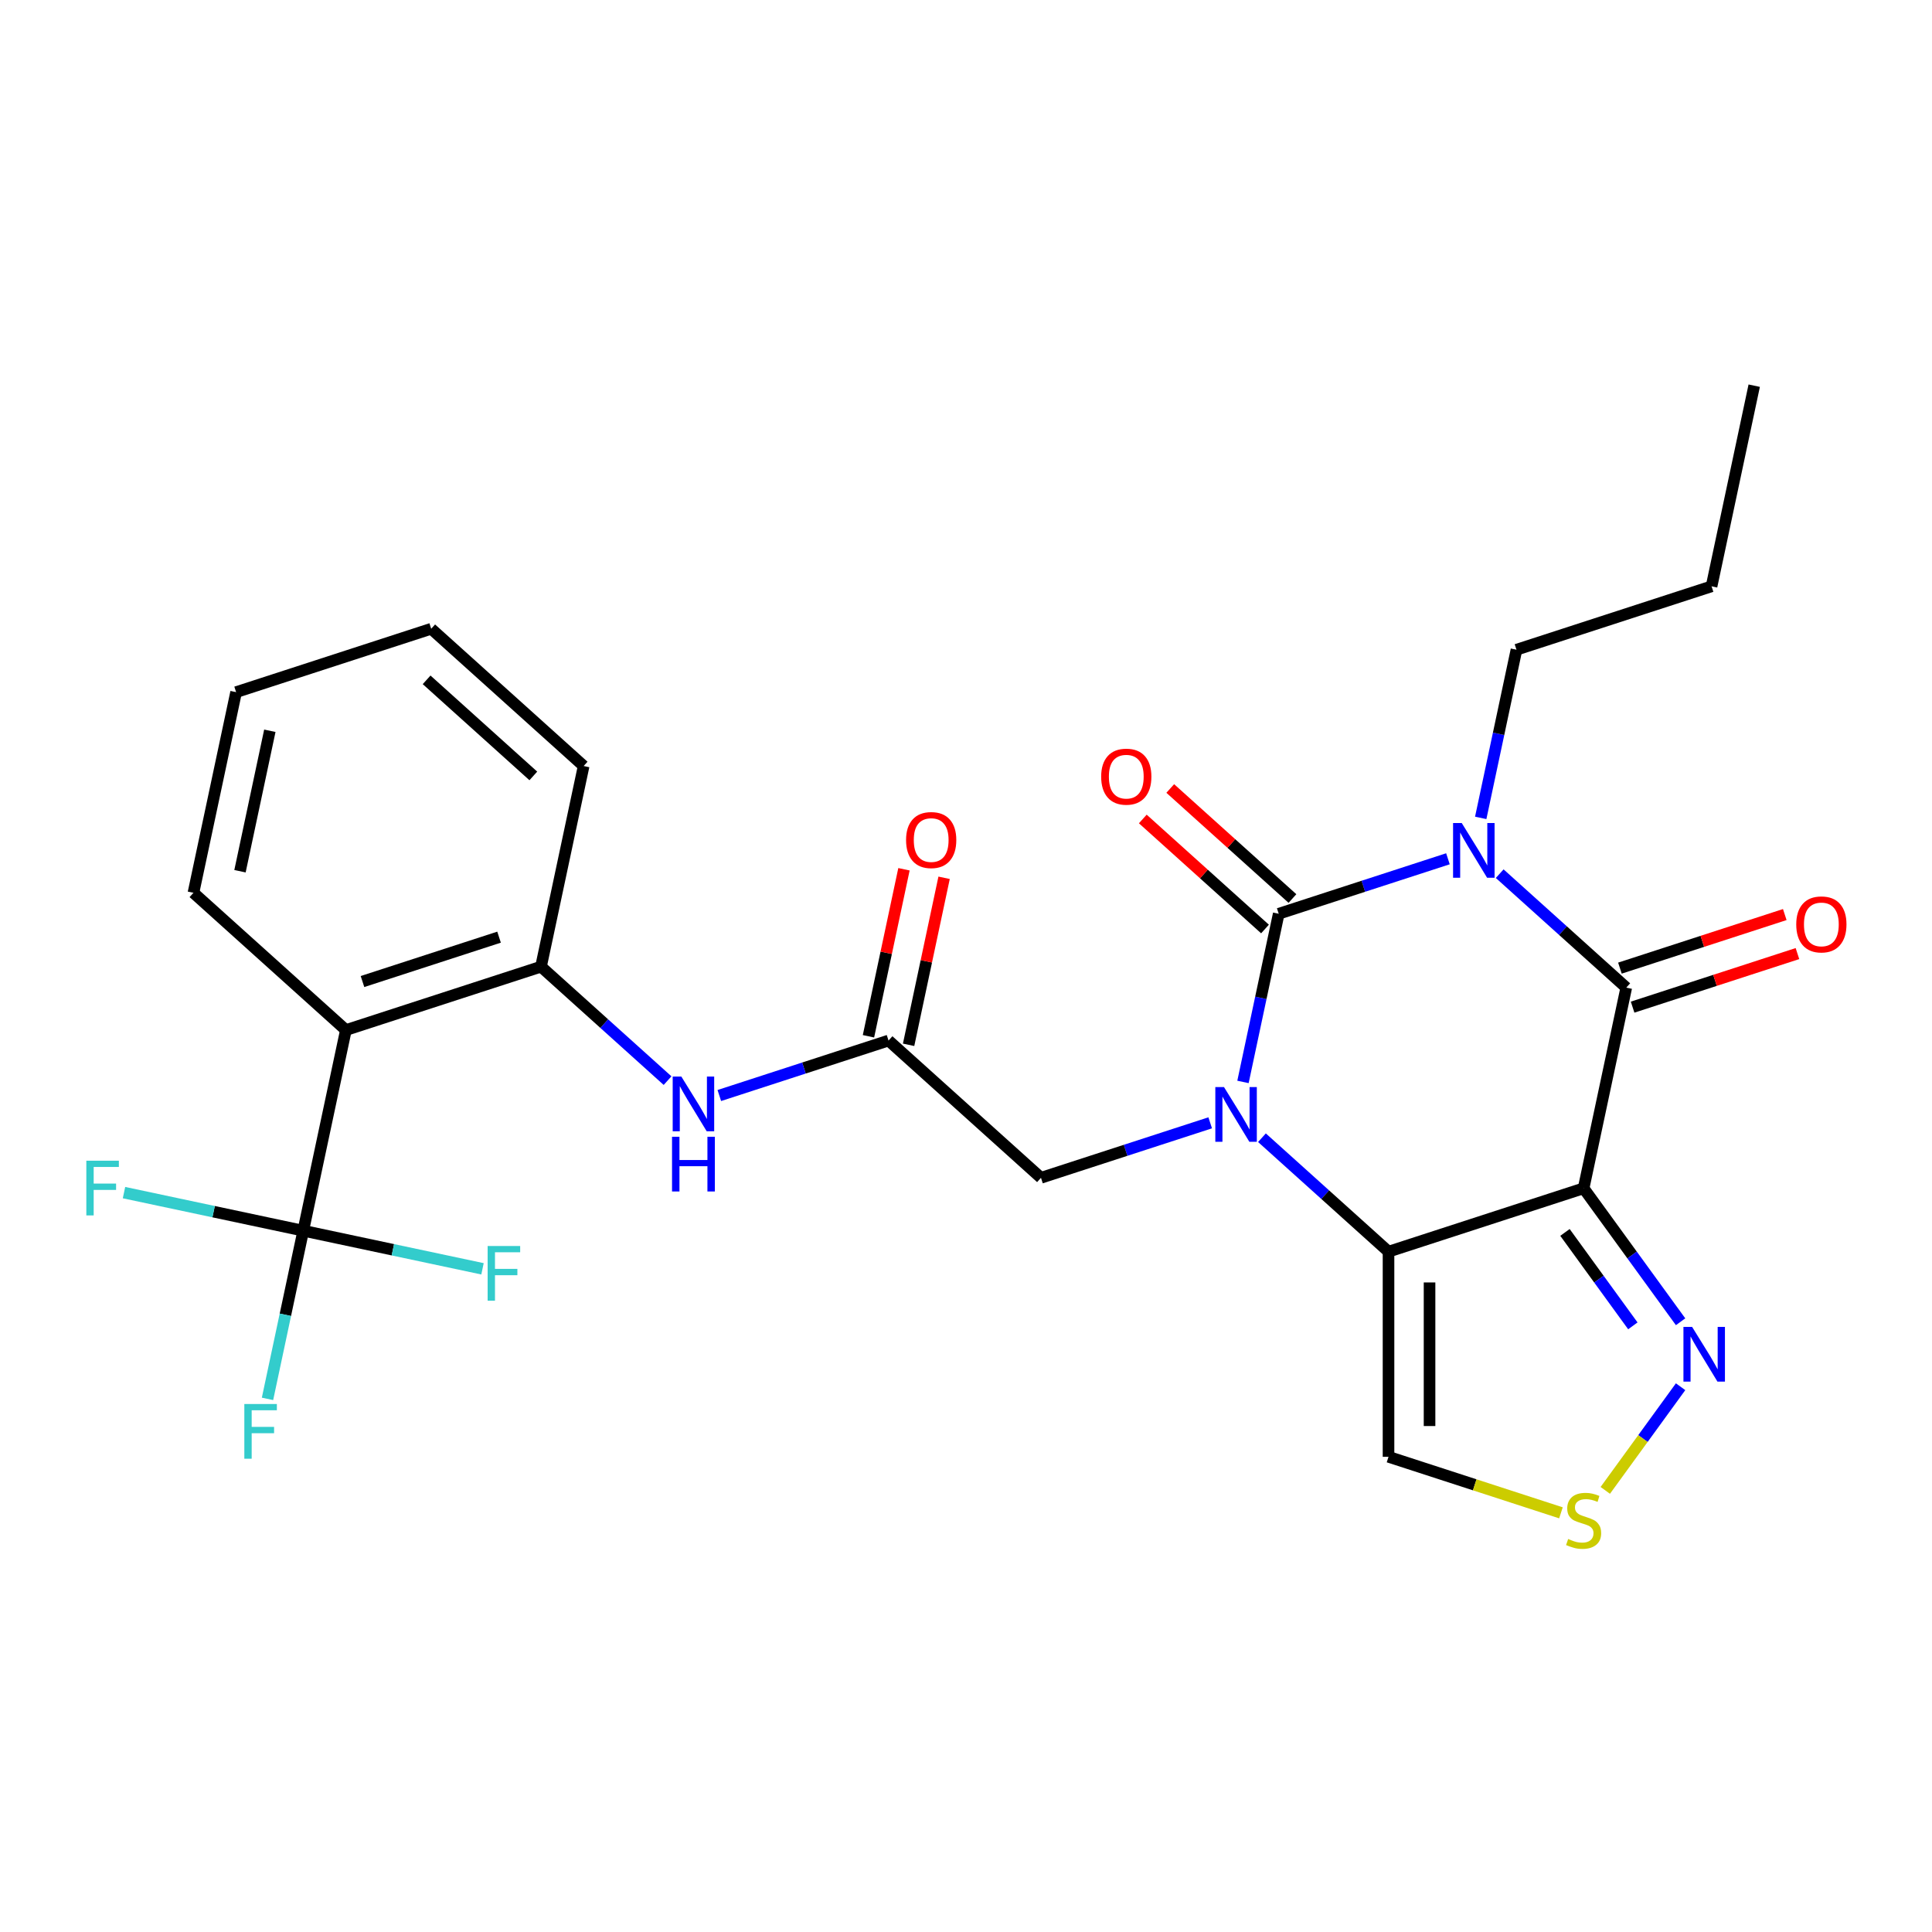 <?xml version='1.0' encoding='iso-8859-1'?>
<svg version='1.1' baseProfile='full'
              xmlns='http://www.w3.org/2000/svg'
                      xmlns:rdkit='http://www.rdkit.org/xml'
                      xmlns:xlink='http://www.w3.org/1999/xlink'
                  xml:space='preserve'
width='1000px' height='1000px' viewBox='0 0 1000 1000'>
<!-- END OF HEADER -->
<rect style='opacity:1.0;fill:#FFFFFF;stroke:none' width='1000' height='1000' x='0' y='0'> </rect>
<path class='bond-1' d='M 749.452,444.503 L 705.659,458.732' style='fill:none;fill-rule:evenodd;stroke:#0000FF;stroke-width:6px;stroke-linecap:butt;stroke-linejoin:miter;stroke-opacity:1' />
<path class='bond-1' d='M 705.659,458.732 L 661.866,472.961' style='fill:none;fill-rule:evenodd;stroke:#000000;stroke-width:6px;stroke-linecap:butt;stroke-linejoin:miter;stroke-opacity:1' />
<path class='bond-4' d='M 776.241,452.211 L 808.997,481.704' style='fill:none;fill-rule:evenodd;stroke:#0000FF;stroke-width:6px;stroke-linecap:butt;stroke-linejoin:miter;stroke-opacity:1' />
<path class='bond-4' d='M 808.997,481.704 L 841.752,511.197' style='fill:none;fill-rule:evenodd;stroke:#000000;stroke-width:6px;stroke-linecap:butt;stroke-linejoin:miter;stroke-opacity:1' />
<path class='bond-17' d='M 766.421,423.336 L 775.672,379.815' style='fill:none;fill-rule:evenodd;stroke:#0000FF;stroke-width:6px;stroke-linecap:butt;stroke-linejoin:miter;stroke-opacity:1' />
<path class='bond-17' d='M 775.672,379.815 L 784.922,336.294' style='fill:none;fill-rule:evenodd;stroke:#000000;stroke-width:6px;stroke-linecap:butt;stroke-linejoin:miter;stroke-opacity:1' />
<path class='bond-0' d='M 643.365,560.004 L 652.615,516.483' style='fill:none;fill-rule:evenodd;stroke:#0000FF;stroke-width:6px;stroke-linecap:butt;stroke-linejoin:miter;stroke-opacity:1' />
<path class='bond-0' d='M 652.615,516.483 L 661.866,472.961' style='fill:none;fill-rule:evenodd;stroke:#000000;stroke-width:6px;stroke-linecap:butt;stroke-linejoin:miter;stroke-opacity:1' />
<path class='bond-12' d='M 626.396,581.171 L 582.603,595.4' style='fill:none;fill-rule:evenodd;stroke:#0000FF;stroke-width:6px;stroke-linecap:butt;stroke-linejoin:miter;stroke-opacity:1' />
<path class='bond-12' d='M 582.603,595.4 L 538.81,609.629' style='fill:none;fill-rule:evenodd;stroke:#000000;stroke-width:6px;stroke-linecap:butt;stroke-linejoin:miter;stroke-opacity:1' />
<path class='bond-27' d='M 653.185,588.879 L 685.94,618.372' style='fill:none;fill-rule:evenodd;stroke:#0000FF;stroke-width:6px;stroke-linecap:butt;stroke-linejoin:miter;stroke-opacity:1' />
<path class='bond-27' d='M 685.94,618.372 L 718.696,647.865' style='fill:none;fill-rule:evenodd;stroke:#000000;stroke-width:6px;stroke-linecap:butt;stroke-linejoin:miter;stroke-opacity:1' />
<path class='bond-14' d='M 668.971,465.071 L 637.345,436.595' style='fill:none;fill-rule:evenodd;stroke:#000000;stroke-width:6px;stroke-linecap:butt;stroke-linejoin:miter;stroke-opacity:1' />
<path class='bond-14' d='M 637.345,436.595 L 605.72,408.12' style='fill:none;fill-rule:evenodd;stroke:#FF0000;stroke-width:6px;stroke-linecap:butt;stroke-linejoin:miter;stroke-opacity:1' />
<path class='bond-14' d='M 654.761,480.852 L 623.136,452.376' style='fill:none;fill-rule:evenodd;stroke:#000000;stroke-width:6px;stroke-linecap:butt;stroke-linejoin:miter;stroke-opacity:1' />
<path class='bond-14' d='M 623.136,452.376 L 591.511,423.901' style='fill:none;fill-rule:evenodd;stroke:#FF0000;stroke-width:6px;stroke-linecap:butt;stroke-linejoin:miter;stroke-opacity:1' />
<path class='bond-2' d='M 819.676,615.054 L 841.752,511.197' style='fill:none;fill-rule:evenodd;stroke:#000000;stroke-width:6px;stroke-linecap:butt;stroke-linejoin:miter;stroke-opacity:1' />
<path class='bond-3' d='M 819.676,615.054 L 718.696,647.865' style='fill:none;fill-rule:evenodd;stroke:#000000;stroke-width:6px;stroke-linecap:butt;stroke-linejoin:miter;stroke-opacity:1' />
<path class='bond-7' d='M 819.676,615.054 L 844.773,649.597' style='fill:none;fill-rule:evenodd;stroke:#000000;stroke-width:6px;stroke-linecap:butt;stroke-linejoin:miter;stroke-opacity:1' />
<path class='bond-7' d='M 844.773,649.597 L 869.869,684.139' style='fill:none;fill-rule:evenodd;stroke:#0000FF;stroke-width:6px;stroke-linecap:butt;stroke-linejoin:miter;stroke-opacity:1' />
<path class='bond-7' d='M 810.026,637.899 L 827.593,662.079' style='fill:none;fill-rule:evenodd;stroke:#000000;stroke-width:6px;stroke-linecap:butt;stroke-linejoin:miter;stroke-opacity:1' />
<path class='bond-7' d='M 827.593,662.079 L 845.161,686.258' style='fill:none;fill-rule:evenodd;stroke:#0000FF;stroke-width:6px;stroke-linecap:butt;stroke-linejoin:miter;stroke-opacity:1' />
<path class='bond-8' d='M 718.696,647.865 L 718.696,754.042' style='fill:none;fill-rule:evenodd;stroke:#000000;stroke-width:6px;stroke-linecap:butt;stroke-linejoin:miter;stroke-opacity:1' />
<path class='bond-8' d='M 739.931,663.792 L 739.931,738.116' style='fill:none;fill-rule:evenodd;stroke:#000000;stroke-width:6px;stroke-linecap:butt;stroke-linejoin:miter;stroke-opacity:1' />
<path class='bond-15' d='M 845.033,521.295 L 887.696,507.433' style='fill:none;fill-rule:evenodd;stroke:#000000;stroke-width:6px;stroke-linecap:butt;stroke-linejoin:miter;stroke-opacity:1' />
<path class='bond-15' d='M 887.696,507.433 L 930.359,493.571' style='fill:none;fill-rule:evenodd;stroke:#FF0000;stroke-width:6px;stroke-linecap:butt;stroke-linejoin:miter;stroke-opacity:1' />
<path class='bond-15' d='M 838.471,501.099 L 881.134,487.237' style='fill:none;fill-rule:evenodd;stroke:#000000;stroke-width:6px;stroke-linecap:butt;stroke-linejoin:miter;stroke-opacity:1' />
<path class='bond-15' d='M 881.134,487.237 L 923.797,473.375' style='fill:none;fill-rule:evenodd;stroke:#FF0000;stroke-width:6px;stroke-linecap:butt;stroke-linejoin:miter;stroke-opacity:1' />
<path class='bond-5' d='M 156.963,637.014 L 179.038,533.157' style='fill:none;fill-rule:evenodd;stroke:#000000;stroke-width:6px;stroke-linecap:butt;stroke-linejoin:miter;stroke-opacity:1' />
<path class='bond-18' d='M 156.963,637.014 L 147.712,680.536' style='fill:none;fill-rule:evenodd;stroke:#000000;stroke-width:6px;stroke-linecap:butt;stroke-linejoin:miter;stroke-opacity:1' />
<path class='bond-18' d='M 147.712,680.536 L 138.461,724.057' style='fill:none;fill-rule:evenodd;stroke:#33CCCC;stroke-width:6px;stroke-linecap:butt;stroke-linejoin:miter;stroke-opacity:1' />
<path class='bond-19' d='M 156.963,637.014 L 203.354,646.875' style='fill:none;fill-rule:evenodd;stroke:#000000;stroke-width:6px;stroke-linecap:butt;stroke-linejoin:miter;stroke-opacity:1' />
<path class='bond-19' d='M 203.354,646.875 L 249.745,656.736' style='fill:none;fill-rule:evenodd;stroke:#33CCCC;stroke-width:6px;stroke-linecap:butt;stroke-linejoin:miter;stroke-opacity:1' />
<path class='bond-20' d='M 156.963,637.014 L 110.571,627.154' style='fill:none;fill-rule:evenodd;stroke:#000000;stroke-width:6px;stroke-linecap:butt;stroke-linejoin:miter;stroke-opacity:1' />
<path class='bond-20' d='M 110.571,627.154 L 64.18,617.293' style='fill:none;fill-rule:evenodd;stroke:#33CCCC;stroke-width:6px;stroke-linecap:butt;stroke-linejoin:miter;stroke-opacity:1' />
<path class='bond-6' d='M 179.038,533.157 L 280.019,500.347' style='fill:none;fill-rule:evenodd;stroke:#000000;stroke-width:6px;stroke-linecap:butt;stroke-linejoin:miter;stroke-opacity:1' />
<path class='bond-6' d='M 187.623,508.04 L 258.31,485.072' style='fill:none;fill-rule:evenodd;stroke:#000000;stroke-width:6px;stroke-linecap:butt;stroke-linejoin:miter;stroke-opacity:1' />
<path class='bond-21' d='M 179.038,533.157 L 100.133,462.111' style='fill:none;fill-rule:evenodd;stroke:#000000;stroke-width:6px;stroke-linecap:butt;stroke-linejoin:miter;stroke-opacity:1' />
<path class='bond-9' d='M 869.869,717.768 L 850.38,744.593' style='fill:none;fill-rule:evenodd;stroke:#0000FF;stroke-width:6px;stroke-linecap:butt;stroke-linejoin:miter;stroke-opacity:1' />
<path class='bond-9' d='M 850.38,744.593 L 830.891,771.417' style='fill:none;fill-rule:evenodd;stroke:#CCCC00;stroke-width:6px;stroke-linecap:butt;stroke-linejoin:miter;stroke-opacity:1' />
<path class='bond-28' d='M 718.696,754.042 L 763.319,768.541' style='fill:none;fill-rule:evenodd;stroke:#000000;stroke-width:6px;stroke-linecap:butt;stroke-linejoin:miter;stroke-opacity:1' />
<path class='bond-28' d='M 763.319,768.541 L 807.942,783.04' style='fill:none;fill-rule:evenodd;stroke:#CCCC00;stroke-width:6px;stroke-linecap:butt;stroke-linejoin:miter;stroke-opacity:1' />
<path class='bond-10' d='M 280.019,500.347 L 312.774,529.84' style='fill:none;fill-rule:evenodd;stroke:#000000;stroke-width:6px;stroke-linecap:butt;stroke-linejoin:miter;stroke-opacity:1' />
<path class='bond-10' d='M 312.774,529.84 L 345.53,559.333' style='fill:none;fill-rule:evenodd;stroke:#0000FF;stroke-width:6px;stroke-linecap:butt;stroke-linejoin:miter;stroke-opacity:1' />
<path class='bond-22' d='M 280.019,500.347 L 302.094,396.49' style='fill:none;fill-rule:evenodd;stroke:#000000;stroke-width:6px;stroke-linecap:butt;stroke-linejoin:miter;stroke-opacity:1' />
<path class='bond-11' d='M 459.905,538.583 L 538.81,609.629' style='fill:none;fill-rule:evenodd;stroke:#000000;stroke-width:6px;stroke-linecap:butt;stroke-linejoin:miter;stroke-opacity:1' />
<path class='bond-13' d='M 459.905,538.583 L 416.112,552.812' style='fill:none;fill-rule:evenodd;stroke:#000000;stroke-width:6px;stroke-linecap:butt;stroke-linejoin:miter;stroke-opacity:1' />
<path class='bond-13' d='M 416.112,552.812 L 372.319,567.041' style='fill:none;fill-rule:evenodd;stroke:#0000FF;stroke-width:6px;stroke-linecap:butt;stroke-linejoin:miter;stroke-opacity:1' />
<path class='bond-16' d='M 470.29,540.79 L 479.477,497.569' style='fill:none;fill-rule:evenodd;stroke:#000000;stroke-width:6px;stroke-linecap:butt;stroke-linejoin:miter;stroke-opacity:1' />
<path class='bond-16' d='M 479.477,497.569 L 488.664,454.347' style='fill:none;fill-rule:evenodd;stroke:#FF0000;stroke-width:6px;stroke-linecap:butt;stroke-linejoin:miter;stroke-opacity:1' />
<path class='bond-16' d='M 449.519,536.375 L 458.706,493.154' style='fill:none;fill-rule:evenodd;stroke:#000000;stroke-width:6px;stroke-linecap:butt;stroke-linejoin:miter;stroke-opacity:1' />
<path class='bond-16' d='M 458.706,493.154 L 467.893,449.932' style='fill:none;fill-rule:evenodd;stroke:#FF0000;stroke-width:6px;stroke-linecap:butt;stroke-linejoin:miter;stroke-opacity:1' />
<path class='bond-23' d='M 784.922,336.294 L 885.903,303.483' style='fill:none;fill-rule:evenodd;stroke:#000000;stroke-width:6px;stroke-linecap:butt;stroke-linejoin:miter;stroke-opacity:1' />
<path class='bond-29' d='M 100.133,462.111 L 122.209,358.254' style='fill:none;fill-rule:evenodd;stroke:#000000;stroke-width:6px;stroke-linecap:butt;stroke-linejoin:miter;stroke-opacity:1' />
<path class='bond-29' d='M 124.216,450.947 L 139.669,378.247' style='fill:none;fill-rule:evenodd;stroke:#000000;stroke-width:6px;stroke-linecap:butt;stroke-linejoin:miter;stroke-opacity:1' />
<path class='bond-25' d='M 302.094,396.49 L 223.189,325.443' style='fill:none;fill-rule:evenodd;stroke:#000000;stroke-width:6px;stroke-linecap:butt;stroke-linejoin:miter;stroke-opacity:1' />
<path class='bond-25' d='M 276.049,401.614 L 220.816,351.881' style='fill:none;fill-rule:evenodd;stroke:#000000;stroke-width:6px;stroke-linecap:butt;stroke-linejoin:miter;stroke-opacity:1' />
<path class='bond-26' d='M 885.903,303.483 L 907.978,199.626' style='fill:none;fill-rule:evenodd;stroke:#000000;stroke-width:6px;stroke-linecap:butt;stroke-linejoin:miter;stroke-opacity:1' />
<path class='bond-24' d='M 122.209,358.254 L 223.189,325.443' style='fill:none;fill-rule:evenodd;stroke:#000000;stroke-width:6px;stroke-linecap:butt;stroke-linejoin:miter;stroke-opacity:1' />
<path  class='atom-0' d='M 756.587 425.991
L 765.867 440.991
Q 766.787 442.471, 768.267 445.151
Q 769.747 447.831, 769.827 447.991
L 769.827 425.991
L 773.587 425.991
L 773.587 454.311
L 769.707 454.311
L 759.747 437.911
Q 758.587 435.991, 757.347 433.791
Q 756.147 431.591, 755.787 430.911
L 755.787 454.311
L 752.107 454.311
L 752.107 425.991
L 756.587 425.991
' fill='#0000FF'/>
<path  class='atom-1' d='M 633.531 562.658
L 642.811 577.658
Q 643.731 579.138, 645.211 581.818
Q 646.691 584.498, 646.771 584.658
L 646.771 562.658
L 650.531 562.658
L 650.531 590.978
L 646.651 590.978
L 636.691 574.578
Q 635.531 572.658, 634.291 570.458
Q 633.091 568.258, 632.731 567.578
L 632.731 590.978
L 629.051 590.978
L 629.051 562.658
L 633.531 562.658
' fill='#0000FF'/>
<path  class='atom-8' d='M 875.826 686.794
L 885.106 701.794
Q 886.026 703.274, 887.506 705.954
Q 888.986 708.634, 889.066 708.794
L 889.066 686.794
L 892.826 686.794
L 892.826 715.114
L 888.946 715.114
L 878.986 698.714
Q 877.826 696.794, 876.586 694.594
Q 875.386 692.394, 875.026 691.714
L 875.026 715.114
L 871.346 715.114
L 871.346 686.794
L 875.826 686.794
' fill='#0000FF'/>
<path  class='atom-10' d='M 811.676 796.573
Q 811.996 796.693, 813.316 797.253
Q 814.636 797.813, 816.076 798.173
Q 817.556 798.493, 818.996 798.493
Q 821.676 798.493, 823.236 797.213
Q 824.796 795.893, 824.796 793.613
Q 824.796 792.053, 823.996 791.093
Q 823.236 790.133, 822.036 789.613
Q 820.836 789.093, 818.836 788.493
Q 816.316 787.733, 814.796 787.013
Q 813.316 786.293, 812.236 784.773
Q 811.196 783.253, 811.196 780.693
Q 811.196 777.133, 813.596 774.933
Q 816.036 772.733, 820.836 772.733
Q 824.116 772.733, 827.836 774.293
L 826.916 777.373
Q 823.516 775.973, 820.956 775.973
Q 818.196 775.973, 816.676 777.133
Q 815.156 778.253, 815.196 780.213
Q 815.196 781.733, 815.956 782.653
Q 816.756 783.573, 817.876 784.093
Q 819.036 784.613, 820.956 785.213
Q 823.516 786.013, 825.036 786.813
Q 826.556 787.613, 827.636 789.253
Q 828.756 790.853, 828.756 793.613
Q 828.756 797.533, 826.116 799.653
Q 823.516 801.733, 819.156 801.733
Q 816.636 801.733, 814.716 801.173
Q 812.836 800.653, 810.596 799.733
L 811.676 796.573
' fill='#CCCC00'/>
<path  class='atom-14' d='M 352.664 557.233
L 361.944 572.233
Q 362.864 573.713, 364.344 576.393
Q 365.824 579.073, 365.904 579.233
L 365.904 557.233
L 369.664 557.233
L 369.664 585.553
L 365.784 585.553
L 355.824 569.153
Q 354.664 567.233, 353.424 565.033
Q 352.224 562.833, 351.864 562.153
L 351.864 585.553
L 348.184 585.553
L 348.184 557.233
L 352.664 557.233
' fill='#0000FF'/>
<path  class='atom-14' d='M 347.844 588.385
L 351.684 588.385
L 351.684 600.425
L 366.164 600.425
L 366.164 588.385
L 370.004 588.385
L 370.004 616.705
L 366.164 616.705
L 366.164 603.625
L 351.684 603.625
L 351.684 616.705
L 347.844 616.705
L 347.844 588.385
' fill='#0000FF'/>
<path  class='atom-15' d='M 569.961 401.995
Q 569.961 395.195, 573.321 391.395
Q 576.681 387.595, 582.961 387.595
Q 589.241 387.595, 592.601 391.395
Q 595.961 395.195, 595.961 401.995
Q 595.961 408.875, 592.561 412.795
Q 589.161 416.675, 582.961 416.675
Q 576.721 416.675, 573.321 412.795
Q 569.961 408.915, 569.961 401.995
M 582.961 413.475
Q 587.281 413.475, 589.601 410.595
Q 591.961 407.675, 591.961 401.995
Q 591.961 396.435, 589.601 393.635
Q 587.281 390.795, 582.961 390.795
Q 578.641 390.795, 576.281 393.595
Q 573.961 396.395, 573.961 401.995
Q 573.961 407.715, 576.281 410.595
Q 578.641 413.475, 582.961 413.475
' fill='#FF0000'/>
<path  class='atom-16' d='M 929.733 478.467
Q 929.733 471.667, 933.093 467.867
Q 936.453 464.067, 942.733 464.067
Q 949.013 464.067, 952.373 467.867
Q 955.733 471.667, 955.733 478.467
Q 955.733 485.347, 952.333 489.267
Q 948.933 493.147, 942.733 493.147
Q 936.493 493.147, 933.093 489.267
Q 929.733 485.387, 929.733 478.467
M 942.733 489.947
Q 947.053 489.947, 949.373 487.067
Q 951.733 484.147, 951.733 478.467
Q 951.733 472.907, 949.373 470.107
Q 947.053 467.267, 942.733 467.267
Q 938.413 467.267, 936.053 470.067
Q 933.733 472.867, 933.733 478.467
Q 933.733 484.187, 936.053 487.067
Q 938.413 489.947, 942.733 489.947
' fill='#FF0000'/>
<path  class='atom-17' d='M 468.98 434.805
Q 468.98 428.005, 472.34 424.205
Q 475.7 420.405, 481.98 420.405
Q 488.26 420.405, 491.62 424.205
Q 494.98 428.005, 494.98 434.805
Q 494.98 441.685, 491.58 445.605
Q 488.18 449.485, 481.98 449.485
Q 475.74 449.485, 472.34 445.605
Q 468.98 441.725, 468.98 434.805
M 481.98 446.285
Q 486.3 446.285, 488.62 443.405
Q 490.98 440.485, 490.98 434.805
Q 490.98 429.245, 488.62 426.445
Q 486.3 423.605, 481.98 423.605
Q 477.66 423.605, 475.3 426.405
Q 472.98 429.205, 472.98 434.805
Q 472.98 440.525, 475.3 443.405
Q 477.66 446.285, 481.98 446.285
' fill='#FF0000'/>
<path  class='atom-19' d='M 126.467 726.711
L 143.307 726.711
L 143.307 729.951
L 130.267 729.951
L 130.267 738.551
L 141.867 738.551
L 141.867 741.831
L 130.267 741.831
L 130.267 755.031
L 126.467 755.031
L 126.467 726.711
' fill='#33CCCC'/>
<path  class='atom-20' d='M 252.4 644.93
L 269.24 644.93
L 269.24 648.17
L 256.2 648.17
L 256.2 656.77
L 267.8 656.77
L 267.8 660.05
L 256.2 660.05
L 256.2 673.25
L 252.4 673.25
L 252.4 644.93
' fill='#33CCCC'/>
<path  class='atom-21' d='M 44.686 600.779
L 61.526 600.779
L 61.526 604.019
L 48.486 604.019
L 48.486 612.619
L 60.086 612.619
L 60.086 615.899
L 48.486 615.899
L 48.486 629.099
L 44.686 629.099
L 44.686 600.779
' fill='#33CCCC'/>
</svg>
